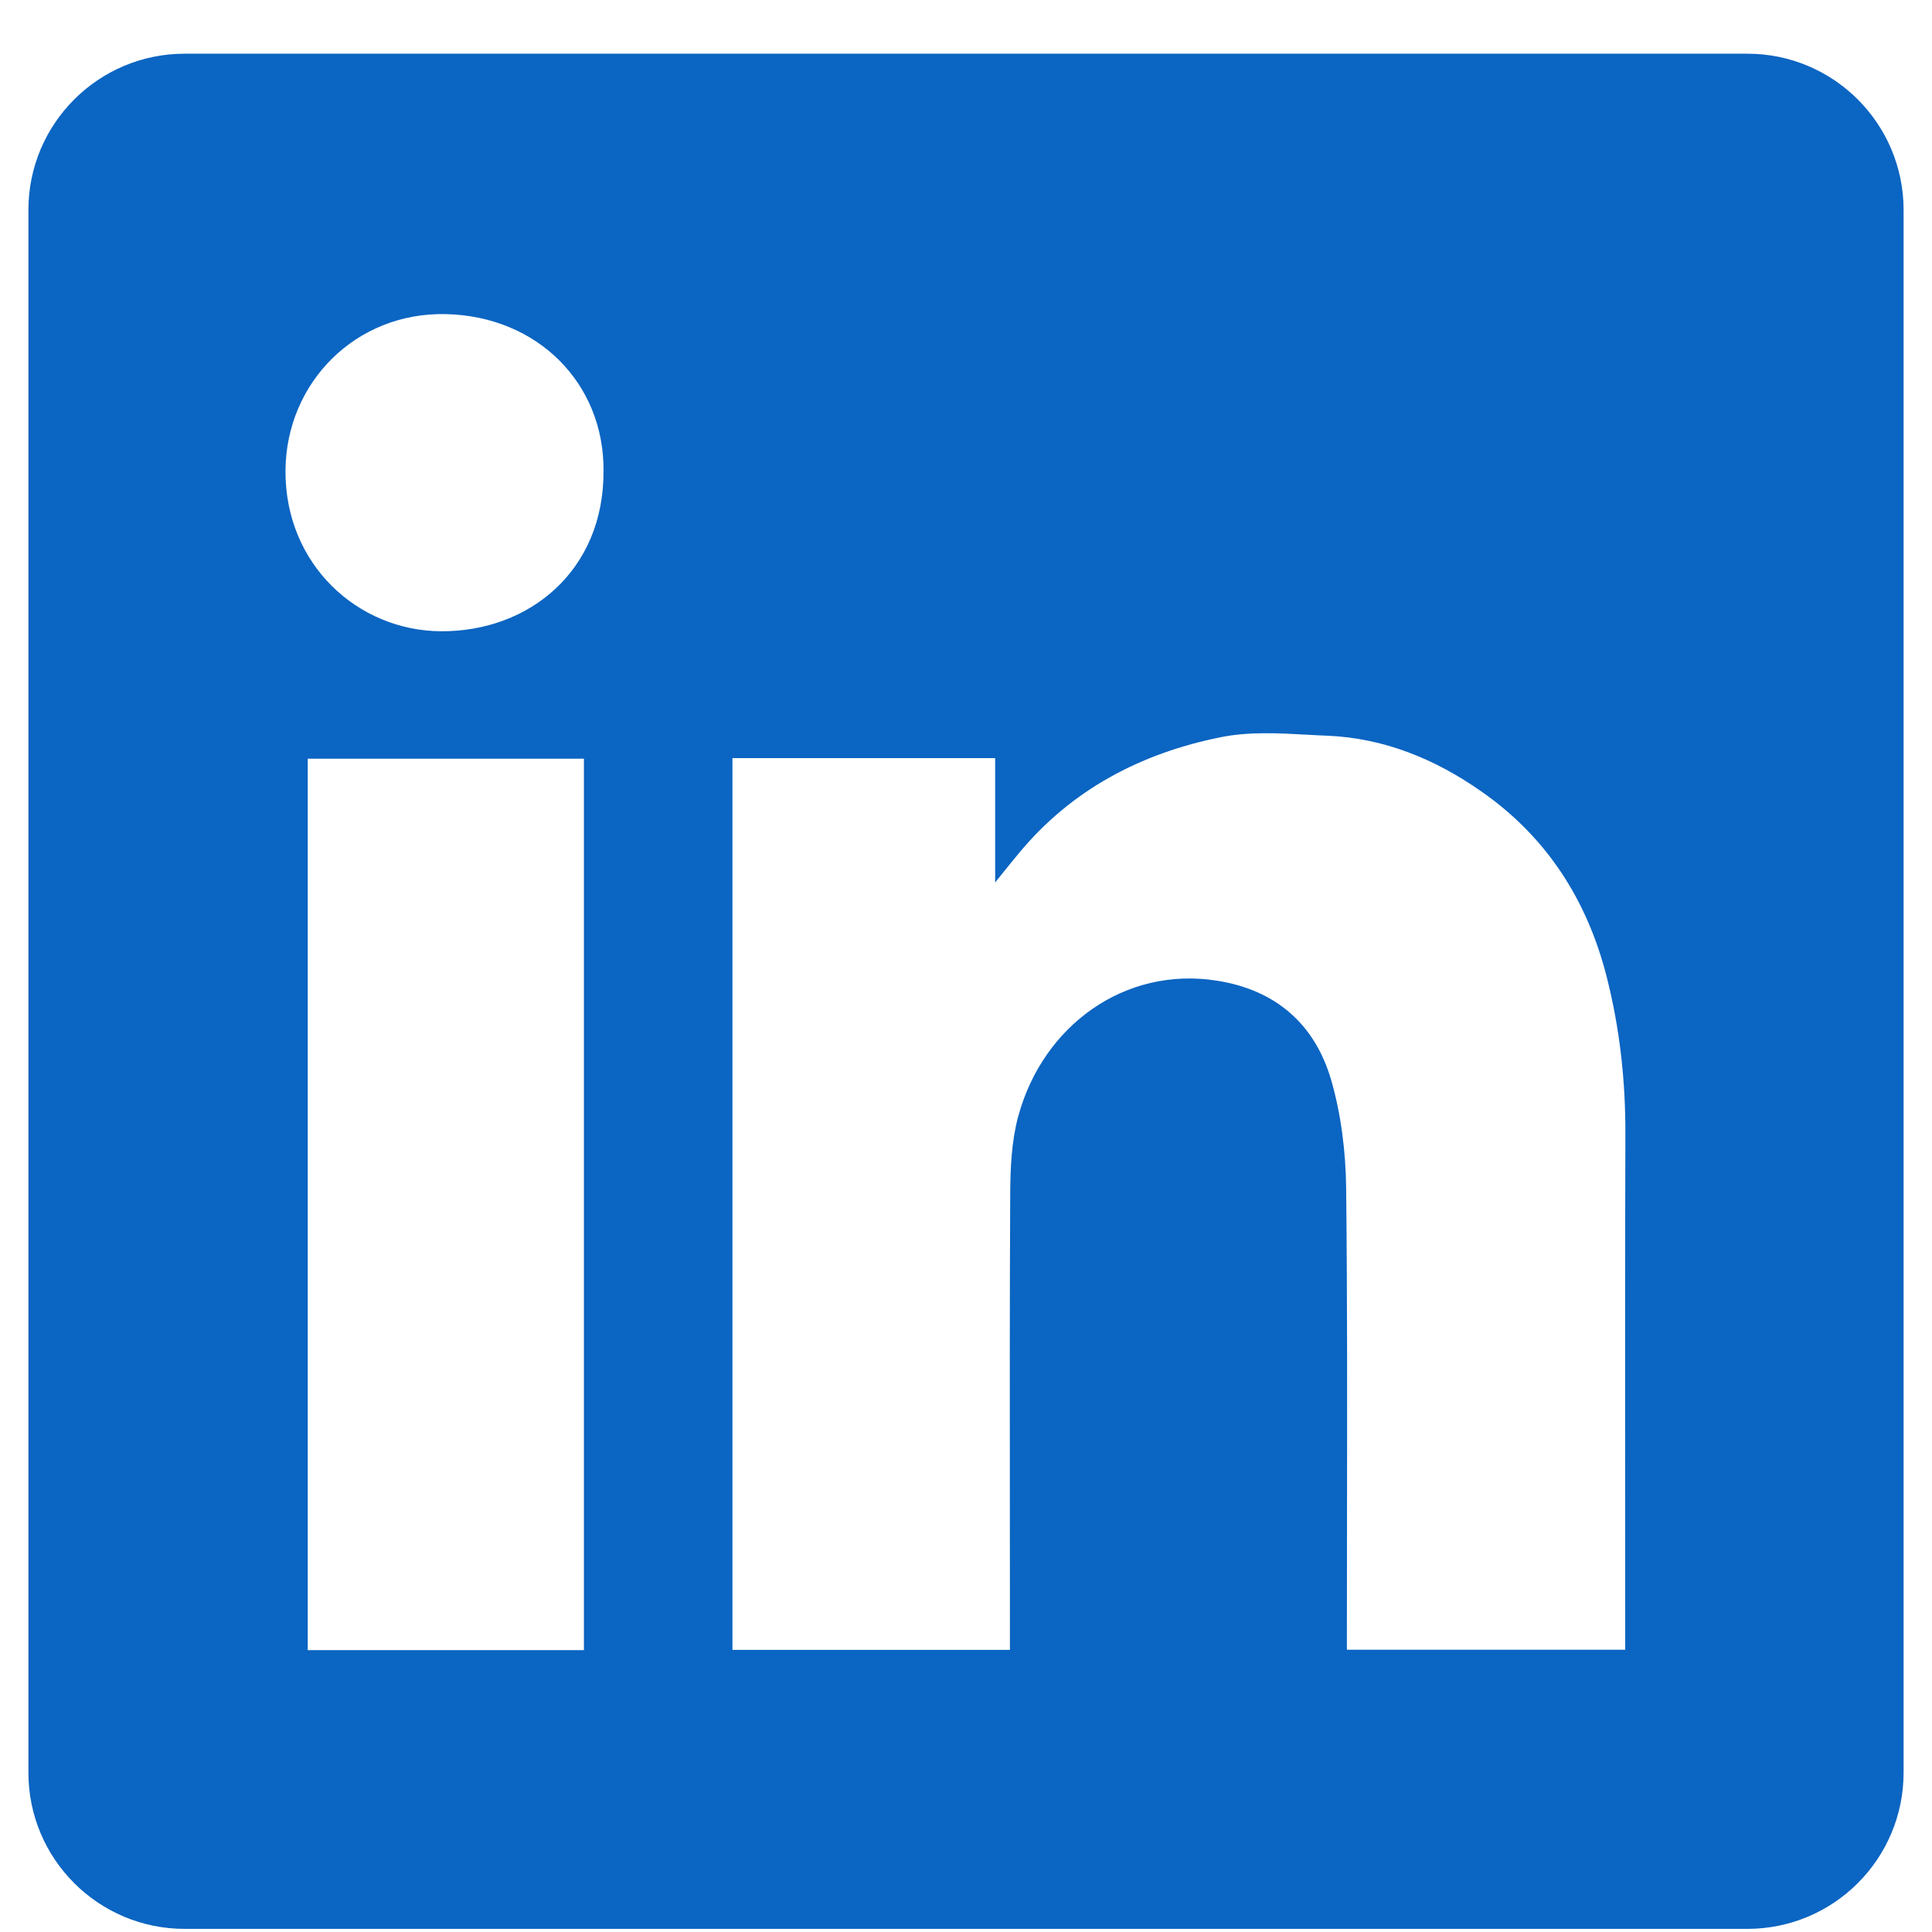<svg width="34" height="34" viewBox="0 0 34 34" fill="none" xmlns="http://www.w3.org/2000/svg">
<path fill-rule="evenodd" clip-rule="evenodd" d="M3.25 0.945C1.731 0.945 0.5 2.177 0.5 3.695V31.195C0.5 32.714 1.731 33.945 3.25 33.945H30.75C32.269 33.945 33.5 32.714 33.5 31.195V3.695C33.5 2.177 32.269 0.945 30.75 0.945H3.25ZM10.621 8.284C10.632 10.037 9.319 11.117 7.762 11.109C6.295 11.101 5.017 9.934 5.024 8.286C5.032 6.737 6.257 5.492 7.847 5.528C9.461 5.564 10.632 6.747 10.621 8.284ZM17.513 13.342H12.893H12.89V29.035H17.773V28.669C17.773 27.972 17.773 27.276 17.772 26.579C17.77 24.72 17.769 22.86 17.778 21.001C17.781 20.55 17.802 20.081 17.918 19.65C18.353 18.042 19.8 17.003 21.414 17.258C22.45 17.42 23.136 18.021 23.424 18.998C23.602 19.609 23.682 20.267 23.69 20.904C23.711 22.824 23.708 24.745 23.705 26.666C23.704 27.343 23.703 28.022 23.703 28.7V29.032H28.601V28.656C28.601 27.827 28.601 26.999 28.6 26.17C28.599 24.1 28.598 22.029 28.604 19.957C28.607 19.021 28.506 18.099 28.276 17.194C27.934 15.848 27.225 14.734 26.072 13.93C25.255 13.357 24.358 12.989 23.355 12.947C23.241 12.943 23.125 12.937 23.01 12.93C22.497 12.902 21.976 12.874 21.486 12.973C20.083 13.254 18.851 13.896 17.92 15.028C17.812 15.158 17.706 15.29 17.548 15.486L17.513 15.531V13.342ZM5.416 29.04H10.276V13.352H5.416V29.04Z" fill="#0B65C2"/>
</svg>
